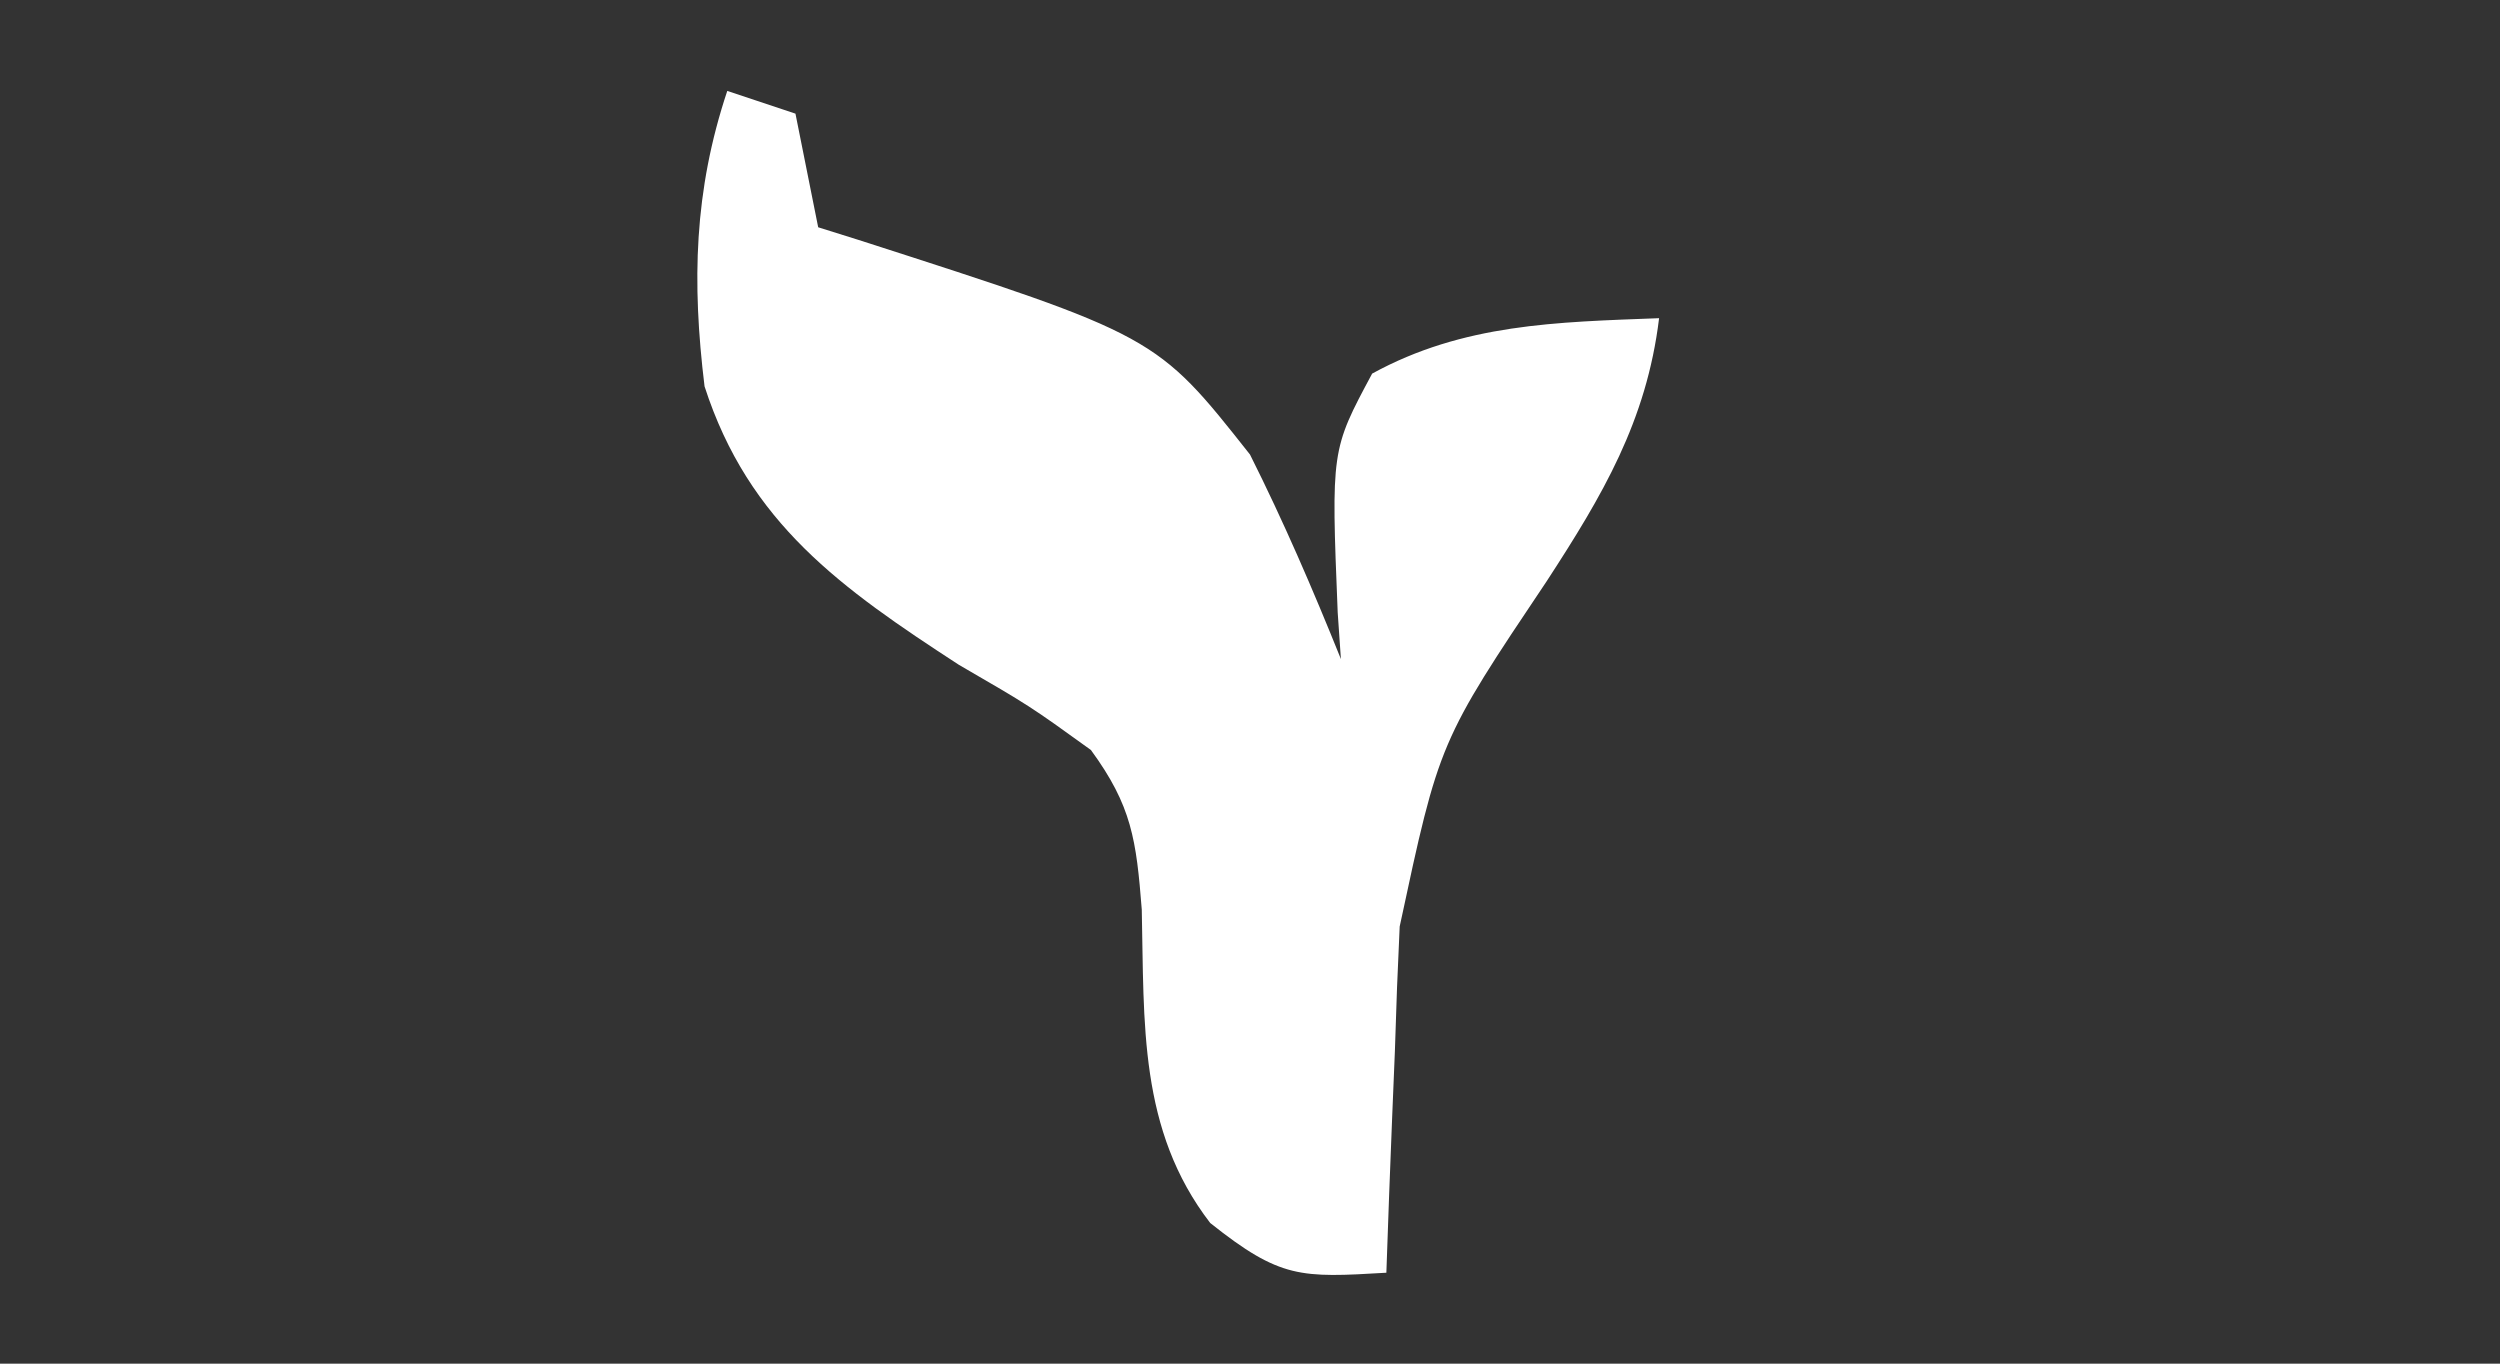 <?xml version="1.0" encoding="UTF-8"?>
<svg version="1.1" xmlns="http://www.w3.org/2000/svg" width="110" height="60">
<rect width="100%" height="100%" fill="#333333" stroke="none"/>
<path d="M0 0 C0.99 0.33 1.98 0.66 3 1 C3.33 2.65 3.66 4.3 4 6 C4.58 6.182 5.16 6.364 5.758 6.551 C18.871 10.771 18.871 10.771 23 16 C24.477 18.945 25.772 21.944 27 25 C26.954 24.325 26.907 23.649 26.859 22.953 C26.57 15.801 26.57 15.801 28.375 12.438 C32.385 10.241 36.488 10.172 41 10 C40.449 14.535 38.505 17.806 36.062 21.562 C31.327 28.627 31.327 28.627 29.586 36.766 C29.547 37.655 29.509 38.545 29.469 39.461 C29.422 40.842 29.422 40.842 29.375 42.25 C29.336 43.186 29.298 44.122 29.258 45.086 C29.164 47.39 29.078 49.695 29 52 C25.227 52.222 24.342 52.272 21.25 49.812 C18.093 45.712 18.349 41.017 18.238 36.023 C17.997 32.956 17.802 31.462 16 29 C13.315 27.063 13.315 27.063 10.188 25.25 C5.022 21.889 0.945 19.021 -1 13 C-1.561 8.407 -1.466 4.398 0 0 Z M25 30 C26 32 26 32 26 32 Z " fill="#FFFFFF" transform="translate(32,4)"/>
</svg>
